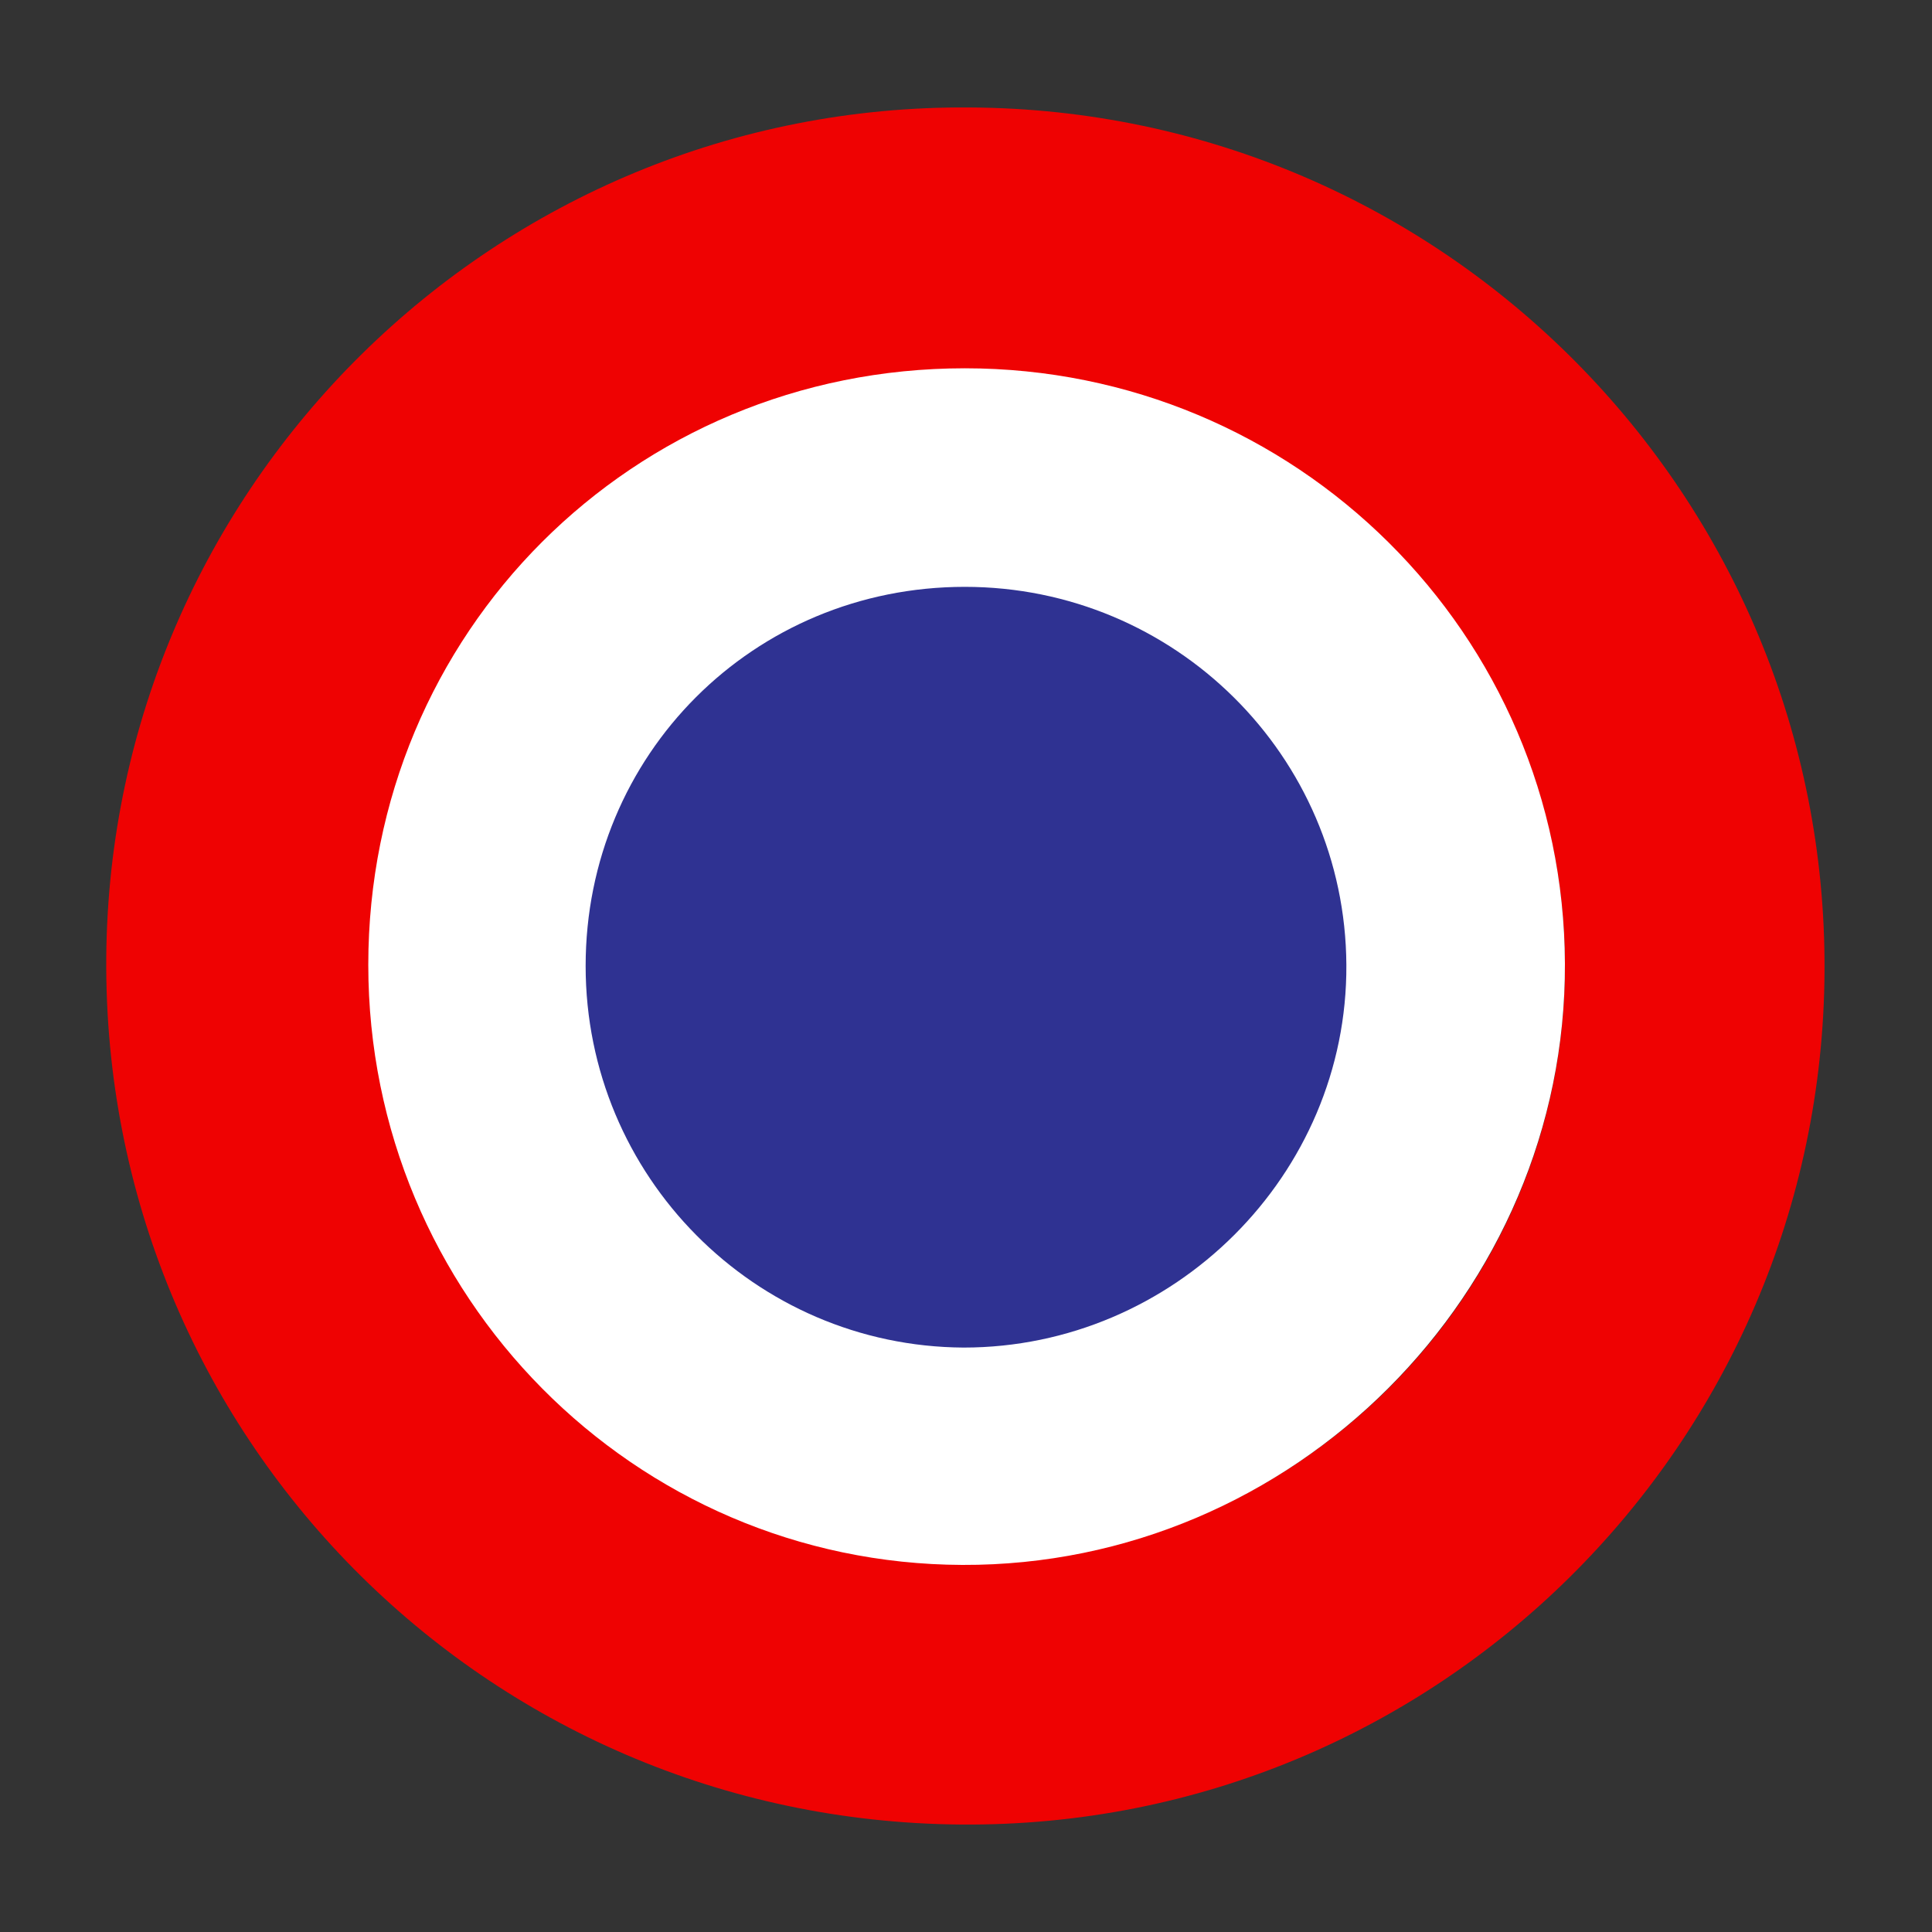 <svg xmlns="http://www.w3.org/2000/svg" version="1.1" xmlns:xlink="http://www.w3.org/1999/xlink" xmlns:svgjs="http://svgjs.dev/svgjs" width="16" height="16"><rect width="100%" height="100%" fill="#333333" stroke="none"/><svg version="1.1" id="SvgjsSvg1001" xmlns="http://www.w3.org/2000/svg" xmlns:xlink="http://www.w3.org/1999/xlink" x="0px" y="0px" viewBox="0 0 16 16" style="enable-background:new 0 0 16 16;" xml:space="preserve">
<style type="text/css">
	.st0{fill:#EF0202;}
	.st1{fill:#FFFFFF;}
	.st2{fill:#2F3292;}
</style>
<path class="st0" d="M7.96,15.11c-3.95-0.03-7.11-3.23-7.08-7.18c0.03-3.91,3.23-7.07,7.15-7.04c3.93,0.02,7.1,3.22,7.08,7.15
	C15.09,11.97,11.89,15.14,7.96,15.11z M3.06,7.98c-0.01,2.75,2.2,4.97,4.94,4.97c2.72,0,4.95-2.22,4.96-4.93
	c0.01-2.72-2.2-4.95-4.92-4.96C5.28,3.05,3.06,5.24,3.06,7.98z"></path>
<path class="st1" d="M3.05,7.99c0-2.75,2.19-4.94,4.94-4.94c2.74,0,4.96,2.2,4.97,4.93c0.01,2.73-2.25,4.99-4.99,4.98
	C5.25,12.95,3.05,10.73,3.05,7.99z"></path>
<path class="st2" d="M4.85,8c0-1.75,1.39-3.14,3.14-3.14c1.74,0,3.15,1.4,3.16,3.13c0.01,1.74-1.43,3.17-3.17,3.17
	C6.25,11.15,4.85,9.74,4.85,8z"></path>
</svg><style>@media (prefers-color-scheme: light) { :root { filter: none; } }
@media (prefers-color-scheme: dark) { :root { filter: none; } }
</style></svg>